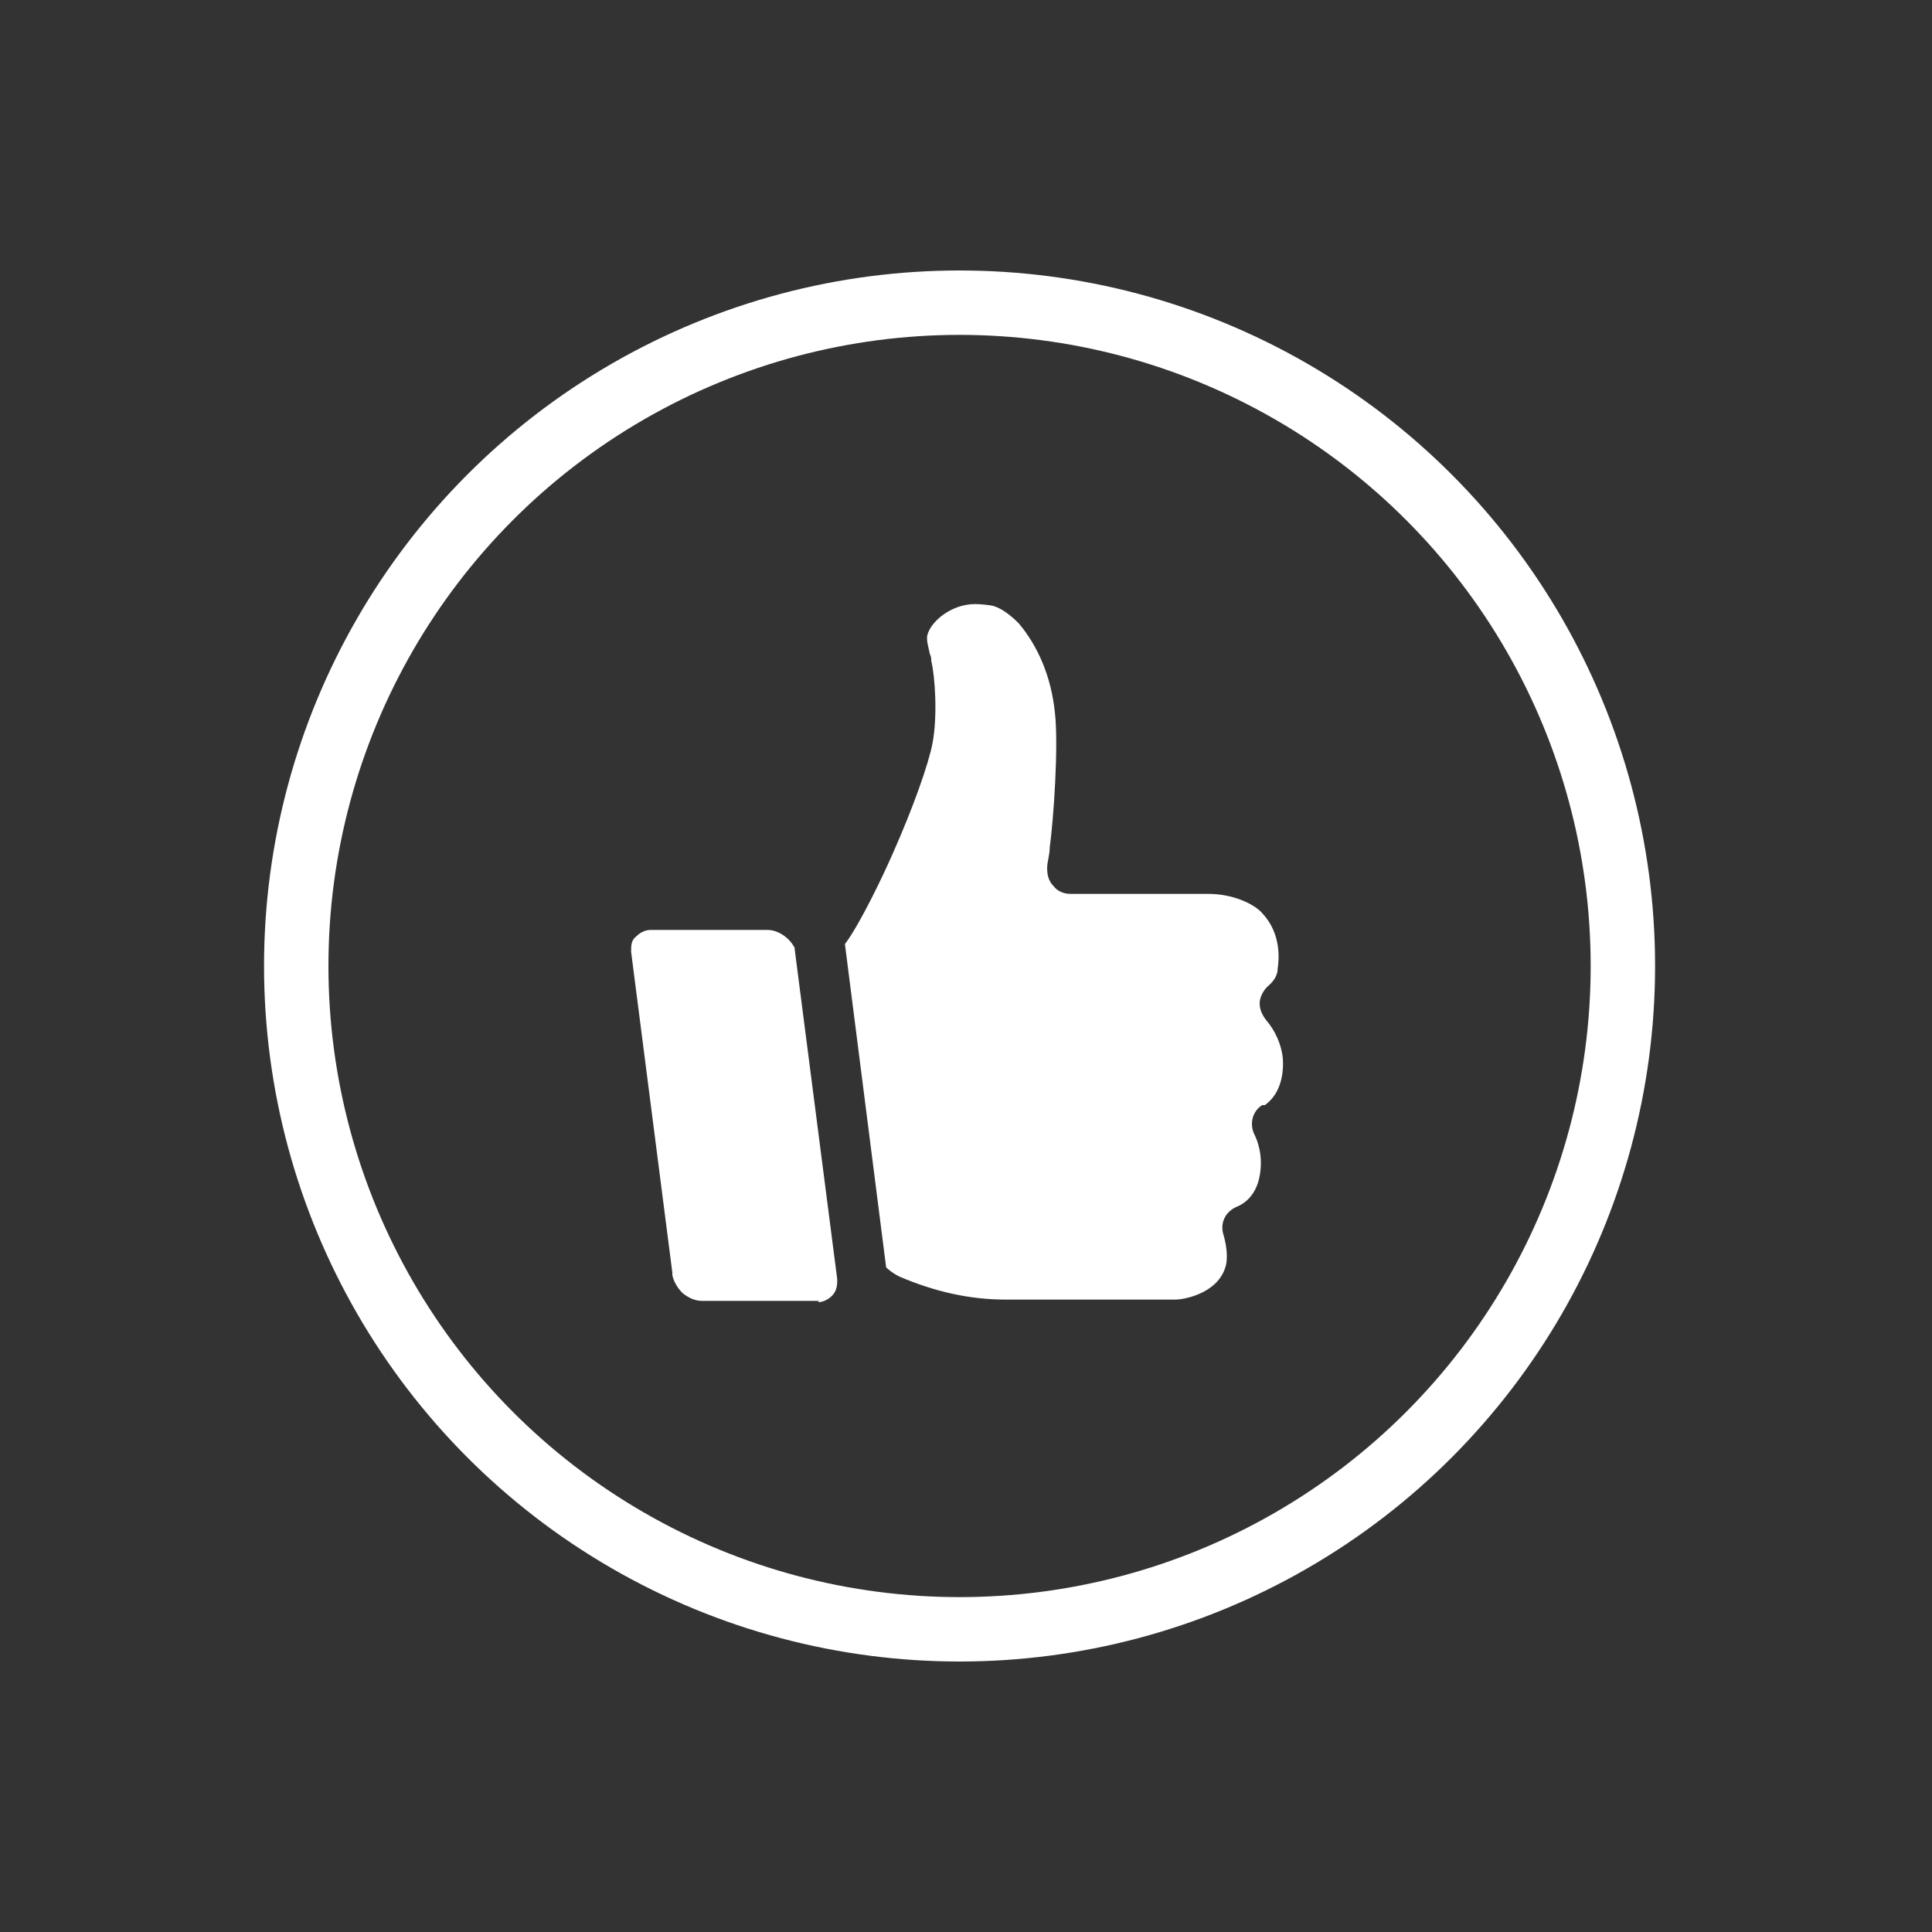 <?xml version="1.0" encoding="UTF-8"?>
<svg id="Ebene_1" xmlns="http://www.w3.org/2000/svg" version="1.1" viewBox="0 0 150 150">
  <rect x="0" y="0" width="150" height="150" fill="#333333" stroke="none"/>
  <!-- Generator: Adobe Illustrator 29.1.0, SVG Export Plug-In . SVG Version: 2.1.0 Build 142)  -->
  <defs>
    <style>
      .st0 {
        fill: none;
        stroke: #fff;
        stroke-miterlimit: 10;
        stroke-width: 5px;
      }

      .st1 {
        fill: #fff;
      }
    </style>
  </defs>
  <path class="st1" d="M63.6,101h-9.1c-.5,0-1-.2-1.5-.6-.4-.4-.7-.9-.8-1.4,0,0,0,0,0,0,0,0,0-.1,0-.2l-3.2-24.9c0-.5,0-.9.4-1.2.3-.3.7-.5,1.1-.5h9.1c.8,0,1.7.6,2.1,1.4,0,0,0,0,0,.1l3.3,25.6c0,0,0,.1,0,.2,0,.4-.1.8-.4,1.1-.3.3-.7.5-1.1.5ZM98,85.8c-.8.5-1,1.5-.6,2.3.2.4.7,1.6.4,3.2-.2,1.1-.8,2-1.8,2.4-.9.4-1.3,1.3-1,2.2.2.7.4,1.8.1,2.6-.7,2-3.3,2.4-3.8,2.4h-13.2c-2.8,0-5.5-.6-8.3-1.8-.4-.2-.8-.5-1-.7l-3.2-25.1c1.2-1.6,3-5.4,3.7-7,1.6-3.6,2.8-7,3.1-8.6.4-2.1.2-5.2-.1-6.4,0-.2,0-.3-.1-.5-.1-.5-.3-1.1-.2-1.5.3-1.1,1.9-2.4,3.7-2.4h0c.1,0,.5,0,1.2.1.7.1,1.5.7,2.2,1.4,1.5,1.8,2.5,4.1,2.8,6.9.3,2.6-.1,8.3-.4,10.5,0,.6-.2,1.1-.2,1.6,0,.5.1,1,.5,1.4.3.4.8.6,1.3.6h10.7c2.1,0,3.7.9,4.2,1.5,1.5,1.6,1.3,3.6,1.2,4.3,0,.5-.3,1-.8,1.4-.3.3-.6.8-.6,1.3,0,.5.2.9.5,1.3.7.8,1.2,1.9,1.3,3,.1,1.6-.4,2.9-1.4,3.6Z"/>
  <circle class="st0" cx="74.5" cy="75" r="51.5"/>
</svg>